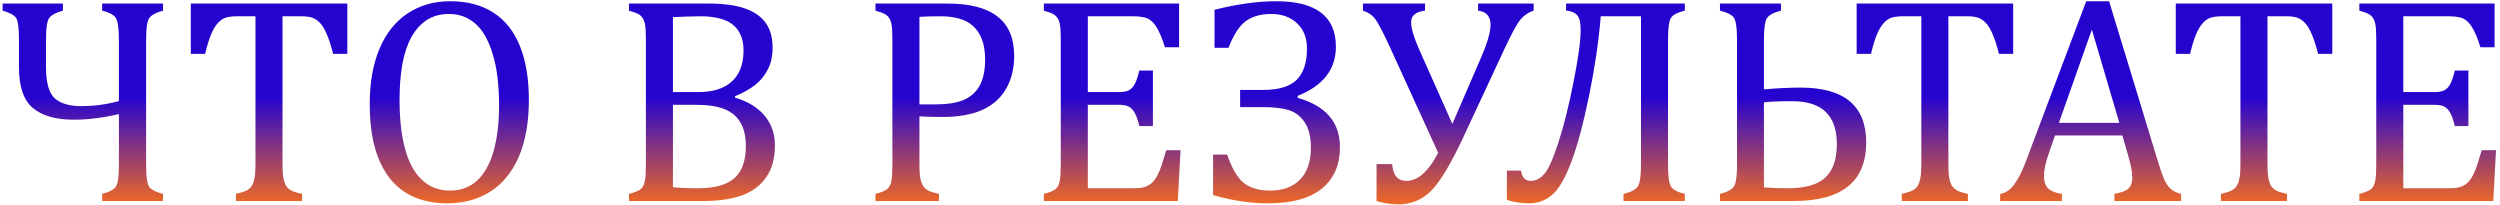 <?xml version="1.0" encoding="UTF-8"?> <svg xmlns="http://www.w3.org/2000/svg" width="597" height="49" viewBox="0 0 597 49" fill="none"><path d="M24.39 48V46.307C26.14 45.847 27.245 45.248 27.706 44.511C28.166 43.751 28.397 42.047 28.397 39.399V27.239C24.597 28.137 21.004 28.587 17.619 28.587C13.336 28.587 10.077 27.654 7.843 25.788C5.632 23.923 4.527 20.688 4.527 16.082V9.518C4.527 6.801 4.32 5.085 3.905 4.371C3.491 3.657 2.397 3.047 0.624 2.541V0.848H15.028V2.541C13.278 3.024 12.161 3.646 11.678 4.406C11.217 5.143 10.987 6.847 10.987 9.518V16.013C10.987 19.72 11.678 22.207 13.059 23.474C14.464 24.718 16.548 25.339 19.312 25.339C22.49 25.339 25.518 24.936 28.397 24.13V9.587C28.397 6.686 28.132 4.89 27.602 4.199C27.073 3.485 26.002 2.932 24.39 2.541V0.848H38.932V2.541C37.182 3.024 36.065 3.646 35.582 4.406C35.121 5.143 34.891 6.847 34.891 9.518V39.399C34.891 42.323 35.167 44.108 35.72 44.753C36.296 45.398 37.367 45.916 38.932 46.307V48H24.39ZM45.565 0.848H82.941V12.869H79.556C79.049 10.889 78.543 9.323 78.036 8.171C77.552 7.02 77.034 6.145 76.481 5.546C75.929 4.947 75.33 4.521 74.685 4.268C74.063 4.014 73.119 3.888 71.853 3.888H67.466V39.261C67.466 40.619 67.535 41.702 67.673 42.508C67.834 43.314 68.064 43.958 68.364 44.442C68.686 44.903 69.112 45.271 69.642 45.547C70.171 45.801 71.001 46.054 72.129 46.307V48H56.342V46.307C57.033 46.146 57.644 45.973 58.173 45.789C58.703 45.605 59.129 45.386 59.451 45.133C59.797 44.856 60.073 44.511 60.28 44.097C60.511 43.682 60.683 43.118 60.799 42.404C60.937 41.69 61.006 40.642 61.006 39.261V3.888H56.653C55.571 3.888 54.673 3.991 53.959 4.199C53.268 4.406 52.623 4.843 52.025 5.511C51.426 6.156 50.873 7.089 50.366 8.309C49.883 9.507 49.422 11.027 48.985 12.869H45.565V0.848ZM106.776 48.553C104.013 48.553 101.491 48.104 99.211 47.206C96.954 46.284 95.008 44.868 93.373 42.957C91.761 41.022 90.506 38.558 89.608 35.564C88.733 32.571 88.295 28.989 88.295 24.821C88.295 19.686 89.078 15.276 90.644 11.591C92.21 7.906 94.444 5.108 97.346 3.197C100.27 1.262 103.656 0.295 107.502 0.295C111.601 0.295 115.044 1.205 117.83 3.024C120.64 4.82 122.747 7.48 124.152 11.004C125.579 14.504 126.293 18.776 126.293 23.82C126.293 29.208 125.487 33.757 123.875 37.464C122.263 41.172 119.983 43.947 117.036 45.789C114.111 47.632 110.691 48.553 106.776 48.553ZM95.411 23.854C95.411 30.924 96.436 36.301 98.486 39.986C100.558 43.67 103.575 45.513 107.536 45.513C110.046 45.513 112.176 44.718 113.927 43.129C115.677 41.517 116.99 39.168 117.865 36.082C118.74 32.996 119.177 29.392 119.177 25.27C119.177 20.25 118.659 16.093 117.623 12.8C116.61 9.484 115.216 7.077 113.443 5.58C111.67 4.084 109.609 3.335 107.26 3.335C105.187 3.335 103.402 3.819 101.906 4.786C100.432 5.753 99.2 7.135 98.209 8.931C97.242 10.704 96.528 12.858 96.068 15.391C95.63 17.924 95.411 20.745 95.411 23.854ZM150.198 48V46.307C151.625 45.939 152.581 45.536 153.065 45.098C153.548 44.638 153.859 43.993 153.997 43.164C154.159 42.335 154.239 41.068 154.239 39.364V9.484C154.239 7.895 154.182 6.743 154.066 6.029C153.951 5.293 153.756 4.728 153.479 4.337C153.226 3.922 152.88 3.6 152.443 3.37C152.005 3.116 151.257 2.84 150.198 2.541V0.848H169.093C172.755 0.848 175.691 1.239 177.902 2.022C180.135 2.805 181.793 3.968 182.876 5.511C183.958 7.031 184.499 9 184.499 11.418C184.499 13.422 184.108 15.161 183.325 16.634C182.565 18.108 181.563 19.329 180.32 20.296C179.076 21.263 177.475 22.161 175.518 22.99V23.301C178.65 24.245 181.022 25.708 182.634 27.688C184.246 29.646 185.052 31.983 185.052 34.701C185.052 37.833 184.35 40.389 182.945 42.369C181.563 44.35 179.617 45.789 177.107 46.687C174.597 47.562 171.557 48 167.987 48H150.198ZM166.744 21.989C170.244 21.989 172.916 21.148 174.758 19.467C176.623 17.763 177.556 15.299 177.556 12.075C177.556 10.486 177.291 9.173 176.762 8.137C176.255 7.077 175.541 6.237 174.62 5.615C173.722 4.993 172.651 4.556 171.407 4.302C170.164 4.026 168.817 3.888 167.366 3.888C166.491 3.888 165.339 3.911 163.911 3.957C162.484 4.003 161.413 4.049 160.699 4.095V21.989H166.744ZM160.699 44.718C162.38 44.88 164.257 44.96 166.329 44.96C169.346 44.96 171.684 44.58 173.342 43.82C175.023 43.06 176.232 41.943 176.969 40.469C177.729 38.973 178.109 37.107 178.109 34.873C178.109 32.64 177.694 30.797 176.865 29.346C176.059 27.896 174.804 26.813 173.1 26.099C171.396 25.385 169.047 25.029 166.053 25.029H160.699V44.718ZM219.561 39.261C219.561 40.619 219.63 41.702 219.768 42.508C219.93 43.314 220.16 43.958 220.459 44.442C220.782 44.903 221.208 45.271 221.737 45.547C222.267 45.801 223.096 46.054 224.225 46.307V48H209.06V46.307C210.488 45.939 211.443 45.536 211.927 45.098C212.411 44.638 212.722 43.993 212.86 43.164C213.021 42.335 213.101 41.068 213.101 39.364V9.484C213.101 7.895 213.044 6.743 212.929 6.029C212.814 5.293 212.618 4.728 212.342 4.337C212.088 3.922 211.743 3.6 211.305 3.37C210.868 3.116 210.119 2.84 209.06 2.541V0.848H226.194C231.582 0.848 235.589 1.884 238.215 3.957C240.863 6.006 242.187 9.138 242.187 13.353C242.187 15.748 241.773 17.901 240.944 19.812C240.115 21.724 238.94 23.29 237.42 24.51C235.9 25.731 234.104 26.606 232.031 27.136C229.959 27.665 227.783 27.93 225.503 27.93C222.946 27.93 220.966 27.884 219.561 27.792V39.261ZM219.561 24.925H223.568C226.17 24.925 228.312 24.591 229.993 23.923C231.697 23.232 232.999 22.104 233.897 20.538C234.795 18.949 235.244 16.853 235.244 14.251C235.244 12.27 234.979 10.624 234.449 9.311C233.92 7.975 233.183 6.905 232.239 6.099C231.317 5.293 230.212 4.728 228.922 4.406C227.633 4.06 226.228 3.888 224.708 3.888C222.428 3.888 220.713 3.934 219.561 4.026V24.925ZM281.567 0.848V11.28H278.182C277.836 10.152 277.479 9.161 277.111 8.309C276.742 7.457 276.362 6.743 275.971 6.168C275.579 5.592 275.142 5.131 274.658 4.786C274.198 4.44 273.645 4.21 273 4.095C272.355 3.957 271.584 3.888 270.686 3.888H259.77V21.989H267.162C268.176 21.989 268.97 21.851 269.546 21.574C270.122 21.275 270.594 20.78 270.962 20.089C271.354 19.398 271.722 18.316 272.067 16.842H275.315V30.106H272.067C271.745 28.725 271.388 27.688 270.997 26.997C270.605 26.284 270.133 25.777 269.58 25.477C269.051 25.178 268.245 25.029 267.162 25.029H259.77V44.96H270.513C271.641 44.96 272.551 44.868 273.242 44.684C273.956 44.477 274.566 44.143 275.073 43.682C275.579 43.198 276.028 42.577 276.42 41.817C276.811 41.057 277.134 40.274 277.387 39.468C277.664 38.639 278.032 37.441 278.493 35.875H281.912L281.256 48H249.269V46.307C250.696 45.939 251.652 45.536 252.136 45.098C252.619 44.638 252.93 43.993 253.068 43.164C253.23 42.335 253.31 41.068 253.31 39.364V9.484C253.31 7.895 253.253 6.743 253.138 6.029C253.022 5.293 252.827 4.728 252.55 4.337C252.297 3.922 251.952 3.6 251.514 3.37C251.076 3.116 250.328 2.84 249.269 2.541V0.848H281.567ZM289.685 46.584V36.911H293.035C294.164 40.182 295.488 42.438 297.008 43.682C298.551 44.903 300.658 45.513 303.329 45.513C306.369 45.513 308.741 44.638 310.445 42.888C312.173 41.114 313.036 38.581 313.036 35.288C313.036 32.617 312.518 30.555 311.482 29.105C310.468 27.654 309.202 26.71 307.682 26.272C306.162 25.811 304.159 25.581 301.671 25.581H296.144V21.471H301.74C305.379 21.471 308.016 20.665 309.651 19.052C311.286 17.417 312.104 14.942 312.104 11.626C312.104 9.023 311.309 6.997 309.72 5.546C308.131 4.072 306.093 3.335 303.606 3.335C301.05 3.335 298.988 3.922 297.423 5.097C295.88 6.271 294.532 8.378 293.381 11.418H290.03V2.333C295.419 0.975 300.324 0.295 304.746 0.295C314.257 0.295 319.012 3.911 319.012 11.142C319.012 16.554 315.972 20.469 309.893 22.887V23.37C316.617 25.282 319.98 29.208 319.98 35.15C319.98 39.41 318.529 42.715 315.627 45.064C312.748 47.39 308.476 48.553 302.811 48.553C298.597 48.553 294.221 47.896 289.685 46.584ZM366.233 2.541C365.059 2.909 364.034 3.588 363.159 4.579C362.307 5.569 361.006 7.941 359.256 11.695L349.445 32.766C346.474 39.145 343.907 43.417 341.742 45.582C339.6 47.724 336.998 48.794 333.935 48.794C332.07 48.794 330.331 48.53 328.719 48V39.191H332.45C332.657 41.863 333.785 43.198 335.835 43.198C338.576 43.198 341.109 40.965 343.435 36.497L332.208 11.902C330.458 8.056 329.214 5.638 328.477 4.648C327.763 3.657 326.762 2.955 325.472 2.541V0.848H340.291V2.541C338.08 2.794 336.975 3.715 336.975 5.304C336.975 6.778 337.654 9.035 339.013 12.075L346.82 29.588L353.729 13.629C355.203 10.221 355.939 7.653 355.939 5.926C355.939 3.899 354.949 2.771 352.969 2.541V0.848H366.233V2.541ZM402.332 48H387.685V46.307C389.643 45.847 390.829 45.167 391.243 44.269C391.658 43.371 391.865 41.736 391.865 39.364V3.888H382.262C381.778 9.806 380.845 16.139 379.464 22.887C378.082 29.634 376.643 34.965 375.146 38.88C373.649 42.795 372.106 45.386 370.517 46.653C368.951 47.919 367.178 48.553 365.197 48.553C363.217 48.553 361.432 48.276 359.843 47.724V40.746H363.228C363.435 42.381 364.241 43.198 365.646 43.198C366.683 43.198 367.696 42.68 368.686 41.644C369.676 40.608 370.828 38.075 372.14 34.044C373.453 30.014 374.662 25.178 375.767 19.536C376.896 13.894 377.46 9.783 377.46 7.204C377.46 5.5 377.207 4.337 376.7 3.715C376.194 3.07 375.284 2.667 373.971 2.506V0.848H402.332V2.541C400.627 2.955 399.534 3.519 399.05 4.233C398.566 4.924 398.324 6.674 398.324 9.484V39.364C398.324 42.105 398.566 43.843 399.05 44.58C399.534 45.317 400.627 45.893 402.332 46.307V48ZM410.726 48V46.307C412.499 45.847 413.616 45.248 414.076 44.511C414.56 43.751 414.802 42.047 414.802 39.399V9.518C414.802 6.479 414.502 4.648 413.904 4.026C413.305 3.404 412.246 2.909 410.726 2.541V0.848H425.303V2.541C423.484 3.001 422.344 3.634 421.883 4.44C421.446 5.246 421.227 6.939 421.227 9.518V21.332C424.52 21.056 427.433 20.918 429.966 20.918C440.422 20.918 445.649 25.282 445.649 34.01C445.649 43.337 439.88 48 428.343 48H410.726ZM421.227 24.441V44.753C422.908 44.891 424.808 44.96 426.927 44.96C431.072 44.96 434.054 44.108 435.873 42.404C437.716 40.7 438.637 38.028 438.637 34.39C438.637 27.573 435.09 24.165 427.997 24.165C425.004 24.165 422.747 24.257 421.227 24.441ZM443.369 0.848H480.746V12.869H477.36C476.854 10.889 476.347 9.323 475.84 8.171C475.357 7.02 474.839 6.145 474.286 5.546C473.733 4.947 473.134 4.521 472.49 4.268C471.868 4.014 470.924 3.888 469.657 3.888H465.27V39.261C465.27 40.619 465.339 41.702 465.477 42.508C465.639 43.314 465.869 43.958 466.168 44.442C466.491 44.903 466.917 45.271 467.446 45.547C467.976 45.801 468.805 46.054 469.933 46.307V48H454.147V46.307C454.838 46.146 455.448 45.973 455.978 45.789C456.507 45.605 456.934 45.386 457.256 45.133C457.601 44.856 457.878 44.511 458.085 44.097C458.315 43.682 458.488 43.118 458.603 42.404C458.741 41.69 458.81 40.642 458.81 39.261V3.888H454.458C453.376 3.888 452.477 3.991 451.763 4.199C451.073 4.406 450.428 4.843 449.829 5.511C449.23 6.156 448.678 7.089 448.171 8.309C447.687 9.507 447.227 11.027 446.789 12.869H443.369V0.848ZM504.926 48V46.307C506.078 46.077 506.93 45.824 507.482 45.547C508.058 45.271 508.484 44.891 508.76 44.407C509.037 43.901 509.175 43.233 509.175 42.404C509.175 41.621 509.083 40.78 508.899 39.882C508.714 38.961 508.45 37.936 508.104 36.808L506.826 32.352H490.729L489.554 35.737C488.955 37.441 488.564 38.731 488.38 39.606C488.196 40.481 488.103 41.276 488.103 41.989C488.103 43.371 488.449 44.384 489.14 45.029C489.854 45.674 490.936 46.1 492.387 46.307V48H477.637V46.307C478.926 46.1 480.043 45.352 480.987 44.062C481.955 42.772 482.887 40.93 483.785 38.535L498.19 0.295H503.648L515.393 38.811C515.946 40.608 516.429 41.978 516.844 42.922C517.281 43.866 517.799 44.603 518.398 45.133C518.997 45.663 519.814 46.054 520.851 46.307V48H504.926ZM491.661 29.346H506.101L499.537 7.066L491.661 29.346ZM519.573 0.848H556.949V12.869H553.564C553.057 10.889 552.55 9.323 552.044 8.171C551.56 7.02 551.042 6.145 550.489 5.546C549.937 4.947 549.338 4.521 548.693 4.268C548.071 4.014 547.127 3.888 545.86 3.888H541.473V39.261C541.473 40.619 541.542 41.702 541.681 42.508C541.842 43.314 542.072 43.958 542.371 44.442C542.694 44.903 543.12 45.271 543.65 45.547C544.179 45.801 545.008 46.054 546.137 46.307V48H530.35V46.307C531.041 46.146 531.651 45.973 532.181 45.789C532.711 45.605 533.137 45.386 533.459 45.133C533.805 44.856 534.081 44.511 534.288 44.097C534.519 43.682 534.691 43.118 534.806 42.404C534.945 41.69 535.014 40.642 535.014 39.261V3.888H530.661C529.579 3.888 528.681 3.991 527.967 4.199C527.276 4.406 526.631 4.843 526.032 5.511C525.434 6.156 524.881 7.089 524.374 8.309C523.891 9.507 523.43 11.027 522.992 12.869H519.573V0.848ZM595.707 0.848V11.28H592.322C591.976 10.152 591.619 9.161 591.251 8.309C590.882 7.457 590.502 6.743 590.111 6.168C589.719 5.592 589.282 5.131 588.798 4.786C588.338 4.44 587.785 4.21 587.14 4.095C586.495 3.957 585.724 3.888 584.826 3.888H573.91V21.989H581.302C582.315 21.989 583.11 21.851 583.686 21.574C584.261 21.275 584.733 20.78 585.102 20.089C585.493 19.398 585.862 18.316 586.207 16.842H589.454V30.106H586.207C585.885 28.725 585.528 27.688 585.136 26.997C584.745 26.284 584.273 25.777 583.72 25.477C583.191 25.178 582.385 25.029 581.302 25.029H573.91V44.96H584.653C585.781 44.96 586.691 44.868 587.382 44.684C588.096 44.477 588.706 44.143 589.213 43.682C589.719 43.198 590.168 42.577 590.56 41.817C590.951 41.057 591.274 40.274 591.527 39.468C591.803 38.639 592.172 37.441 592.632 35.875H596.052L595.396 48H563.409V46.307C564.836 45.939 565.792 45.536 566.276 45.098C566.759 44.638 567.07 43.993 567.208 43.164C567.37 42.335 567.45 41.068 567.45 39.364V9.484C567.45 7.895 567.393 6.743 567.277 6.029C567.162 5.293 566.967 4.728 566.69 4.337C566.437 3.922 566.091 3.6 565.654 3.37C565.216 3.116 564.468 2.84 563.409 2.541V0.848H595.707Z" fill="url(#paint0_linear_148_191)"></path><defs><linearGradient id="paint0_linear_148_191" x1="299.5" y1="22" x2="299.5" y2="63" gradientUnits="userSpaceOnUse"><stop offset="0.029" stop-color="#2604D0"></stop><stop offset="0.704" stop-color="#FF7217"></stop></linearGradient></defs></svg> 